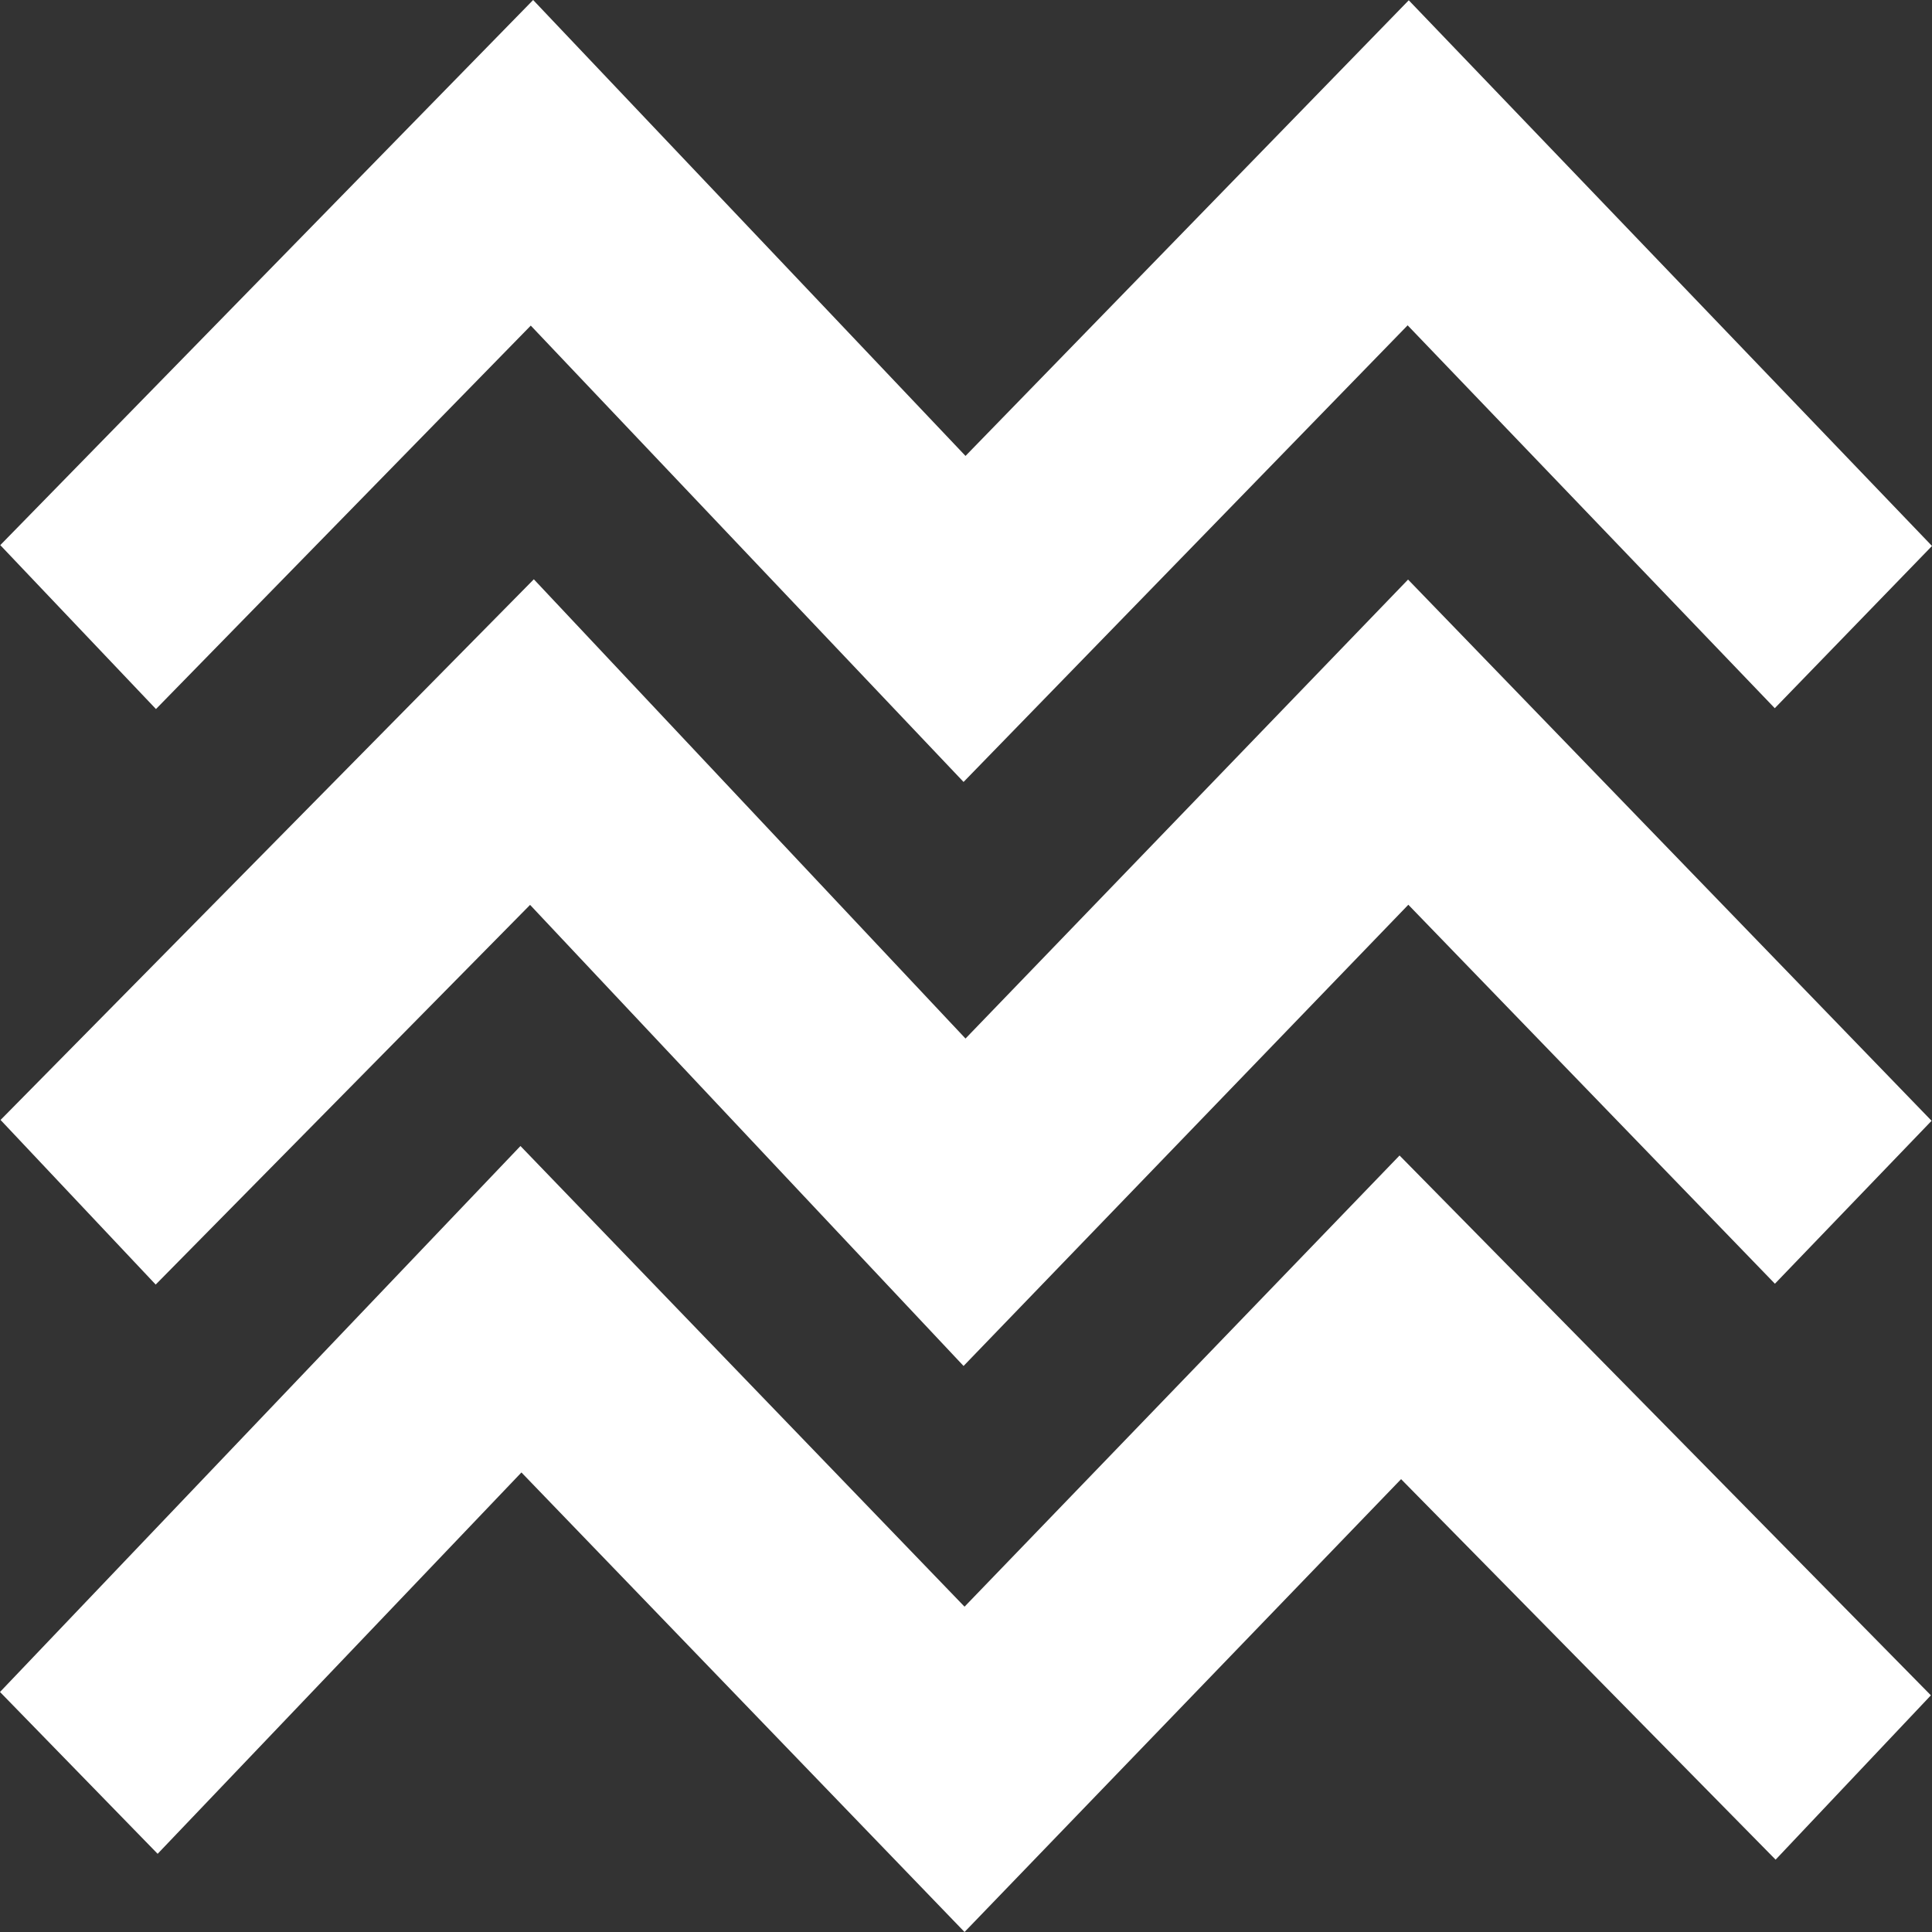 <?xml version="1.0" encoding="UTF-8"?>
<svg id="Livello_2" data-name="Livello 2" xmlns="http://www.w3.org/2000/svg" viewBox="0 0 138.61 138.61">
  <rect x="0" y="0" width="138.61" height="138.61" fill="#333333" stroke="none"/>
  <defs>
    <style>
      .cls-1 {
        fill: #fff;
        stroke-width: 0px;
      }
    </style>
  </defs>
  <g id="Layer_1" data-name="Layer 1">
    <g>
      <polygon class="cls-1" points="38.08 23.36 69.13 56.1 100.99 23.34 127.33 50.81 138.61 39.17 101.07 .02 69.27 32.71 38.25 0 .02 39.11 11.19 50.87 38.08 23.36"/>
      <polygon class="cls-1" points="69.27 74.51 38.3 41.56 .04 80.35 11.17 92.16 38.03 64.92 69.13 98 101.04 64.91 127.34 92.1 138.58 80.41 101.02 41.58 69.27 74.51"/>
      <polygon class="cls-1" points="69.2 115.27 37.34 82.22 0 121.39 11.31 133 37.41 105.64 69.2 138.61 100.52 106.12 127.39 133.42 138.53 121.63 100.41 82.9 69.2 115.27"/>
    </g>
  </g>
</svg>